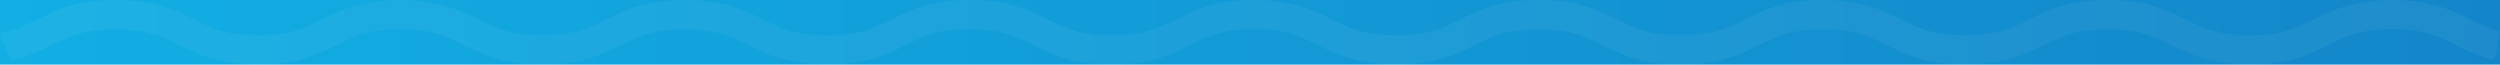 <?xml version="1.0" encoding="utf-8"?>
<!-- Generator: Adobe Illustrator 25.1.0, SVG Export Plug-In . SVG Version: 6.00 Build 0)  -->
<svg version="1.1" id="Слой_1" xmlns="http://www.w3.org/2000/svg" xmlns:xlink="http://www.w3.org/1999/xlink" x="0px" y="0px"
	 viewBox="0 0 572.8 14.8" style="enable-background:new 0 0 572.8 14.8;" xml:space="preserve">
<style type="text/css">
	.st0{fill:#FFFFFF;}
	.st1{fill:url(#SVGID_1_);}
	.st2{opacity:5.000000e-02;fill:#FFFFFF;enable-background:new    ;}
</style>
<g id="Слой_2_1_">
	<rect y="0" class="st0" width="572.8" height="14.8"/>
	<g id="Слой_4">
		
			<linearGradient id="SVGID_1_" gradientUnits="userSpaceOnUse" x1="0" y1="1698.762" x2="572.8" y2="1698.762" gradientTransform="matrix(1 0 0 -1 0 1706.661)">
			<stop  offset="0" style="stop-color:#12AEE4"/>
			<stop  offset="1" style="stop-color:#1386C9"/>
		</linearGradient>
		<rect y="0" class="st1" width="572.8" height="15.8"/>
	</g>
</g>
<g id="Слой_1_1_">
	<path class="st2" d="M565.9,4.4c-4.1-2-8.8-4.4-17.8-4.4c-8.9,0-13.6,2.3-17.8,4.4c-4,2-7.4,3.7-14.8,3.7c-7.4,0-10.8-1.7-14.8-3.7
		c-4.1-2-8.8-4.4-17.8-4.4c-8.9,0-13.6,2.3-17.8,4.4c-4,2-7.4,3.7-14.8,3.7s-10.8-1.7-14.8-3.7c-4.1-2-8.8-4.4-17.8-4.4
		c-8.9,0-13.6,2.3-17.8,4.4c-4,2-7.4,3.7-14.8,3.7s-10.8-1.7-14.8-3.7c-4.1-2-8.8-4.4-17.8-4.4c-8.9,0-13.6,2.3-17.8,4.4
		c-4,2-7.4,3.7-14.8,3.7s-10.8-1.7-14.8-3.7c-4.1-2-8.8-4.4-17.8-4.4c-8.9,0-13.6,2.3-17.8,4.4c-4,2-7.4,3.7-14.8,3.7
		c-7.4,0-10.8-1.7-14.8-3.7c-4.1-2-8.8-4.4-17.8-4.4c-8.9,0-13.6,2.3-17.8,4.4c-4,2-7.4,3.7-14.8,3.7s-10.8-1.7-14.8-3.7
		c-4.1-2-8.8-4.4-17.8-4.4c-8.9,0-13.6,2.3-17.8,4.4c-4,2-7.4,3.7-14.8,3.7s-10.8-1.7-14.8-3.7c-4.1-2-8.8-4.4-17.8-4.4
		c-8.9,0-13.6,2.3-17.8,4.4c-4,2-7.4,3.7-14.8,3.7S48.3,6.4,44.3,4.4C40.2,2.4,35.5,0,26.5,0C17.6,0,12.9,2.3,8.7,4.4
		C6,5.7,3.5,6.9,0,7.6c0.2,0.8,0.4,1.5,0.7,2.3c0.7,1.3,1.3,2.6,1.8,4c3.8-0.9,6.6-2.2,9.2-3.5c4-2,7.4-3.7,14.8-3.7
		s10.8,1.7,14.8,3.7c4.1,2,8.8,4.4,17.8,4.4c8.9,0,13.6-2.3,17.8-4.4c4-2,7.4-3.7,14.8-3.7s10.8,1.7,14.8,3.7
		c4.1,2,8.8,4.4,17.8,4.4c8.9,0,13.6-2.3,17.8-4.4c4-2,7.4-3.7,14.8-3.7s10.8,1.7,14.8,3.7c4.1,2,8.8,4.4,17.8,4.4
		c8.9,0,13.6-2.3,17.8-4.4c4-2,7.4-3.7,14.8-3.7s10.8,1.7,14.8,3.7c4.1,2,8.8,4.4,17.8,4.4c8.9,0,13.6-2.3,17.8-4.4
		c4-2,7.4-3.7,14.8-3.7s10.8,1.7,14.8,3.7c4.1,2,8.8,4.4,17.8,4.4c8.9,0,13.6-2.3,17.8-4.4c4-2,7.4-3.7,14.8-3.7s10.8,1.7,14.8,3.7
		c4.1,2,8.8,4.4,17.8,4.4c8.9,0,13.6-2.3,17.8-4.4c4-2,7.4-3.7,14.8-3.7s10.8,1.7,14.8,3.7c4.1,2,8.8,4.4,17.8,4.4
		s13.6-2.3,17.8-4.4c4-2,7.4-3.7,14.8-3.7s10.8,1.7,14.8,3.7c4.1,2,8.8,4.4,17.8,4.4c9,0,13.6-2.3,17.8-4.4c4-2,7.4-3.7,14.8-3.7
		c7.4,0,10.8,1.7,14.8,3.7c2.4,1.2,5,2.4,8.4,3.3c0.4-0.7,0.6-1.4,0.8-2.2c0.1-1.4,0.4-2.9,0.7-4.3C570.2,6.5,568.1,5.5,565.9,4.4z"
		/>
</g>
</svg>
